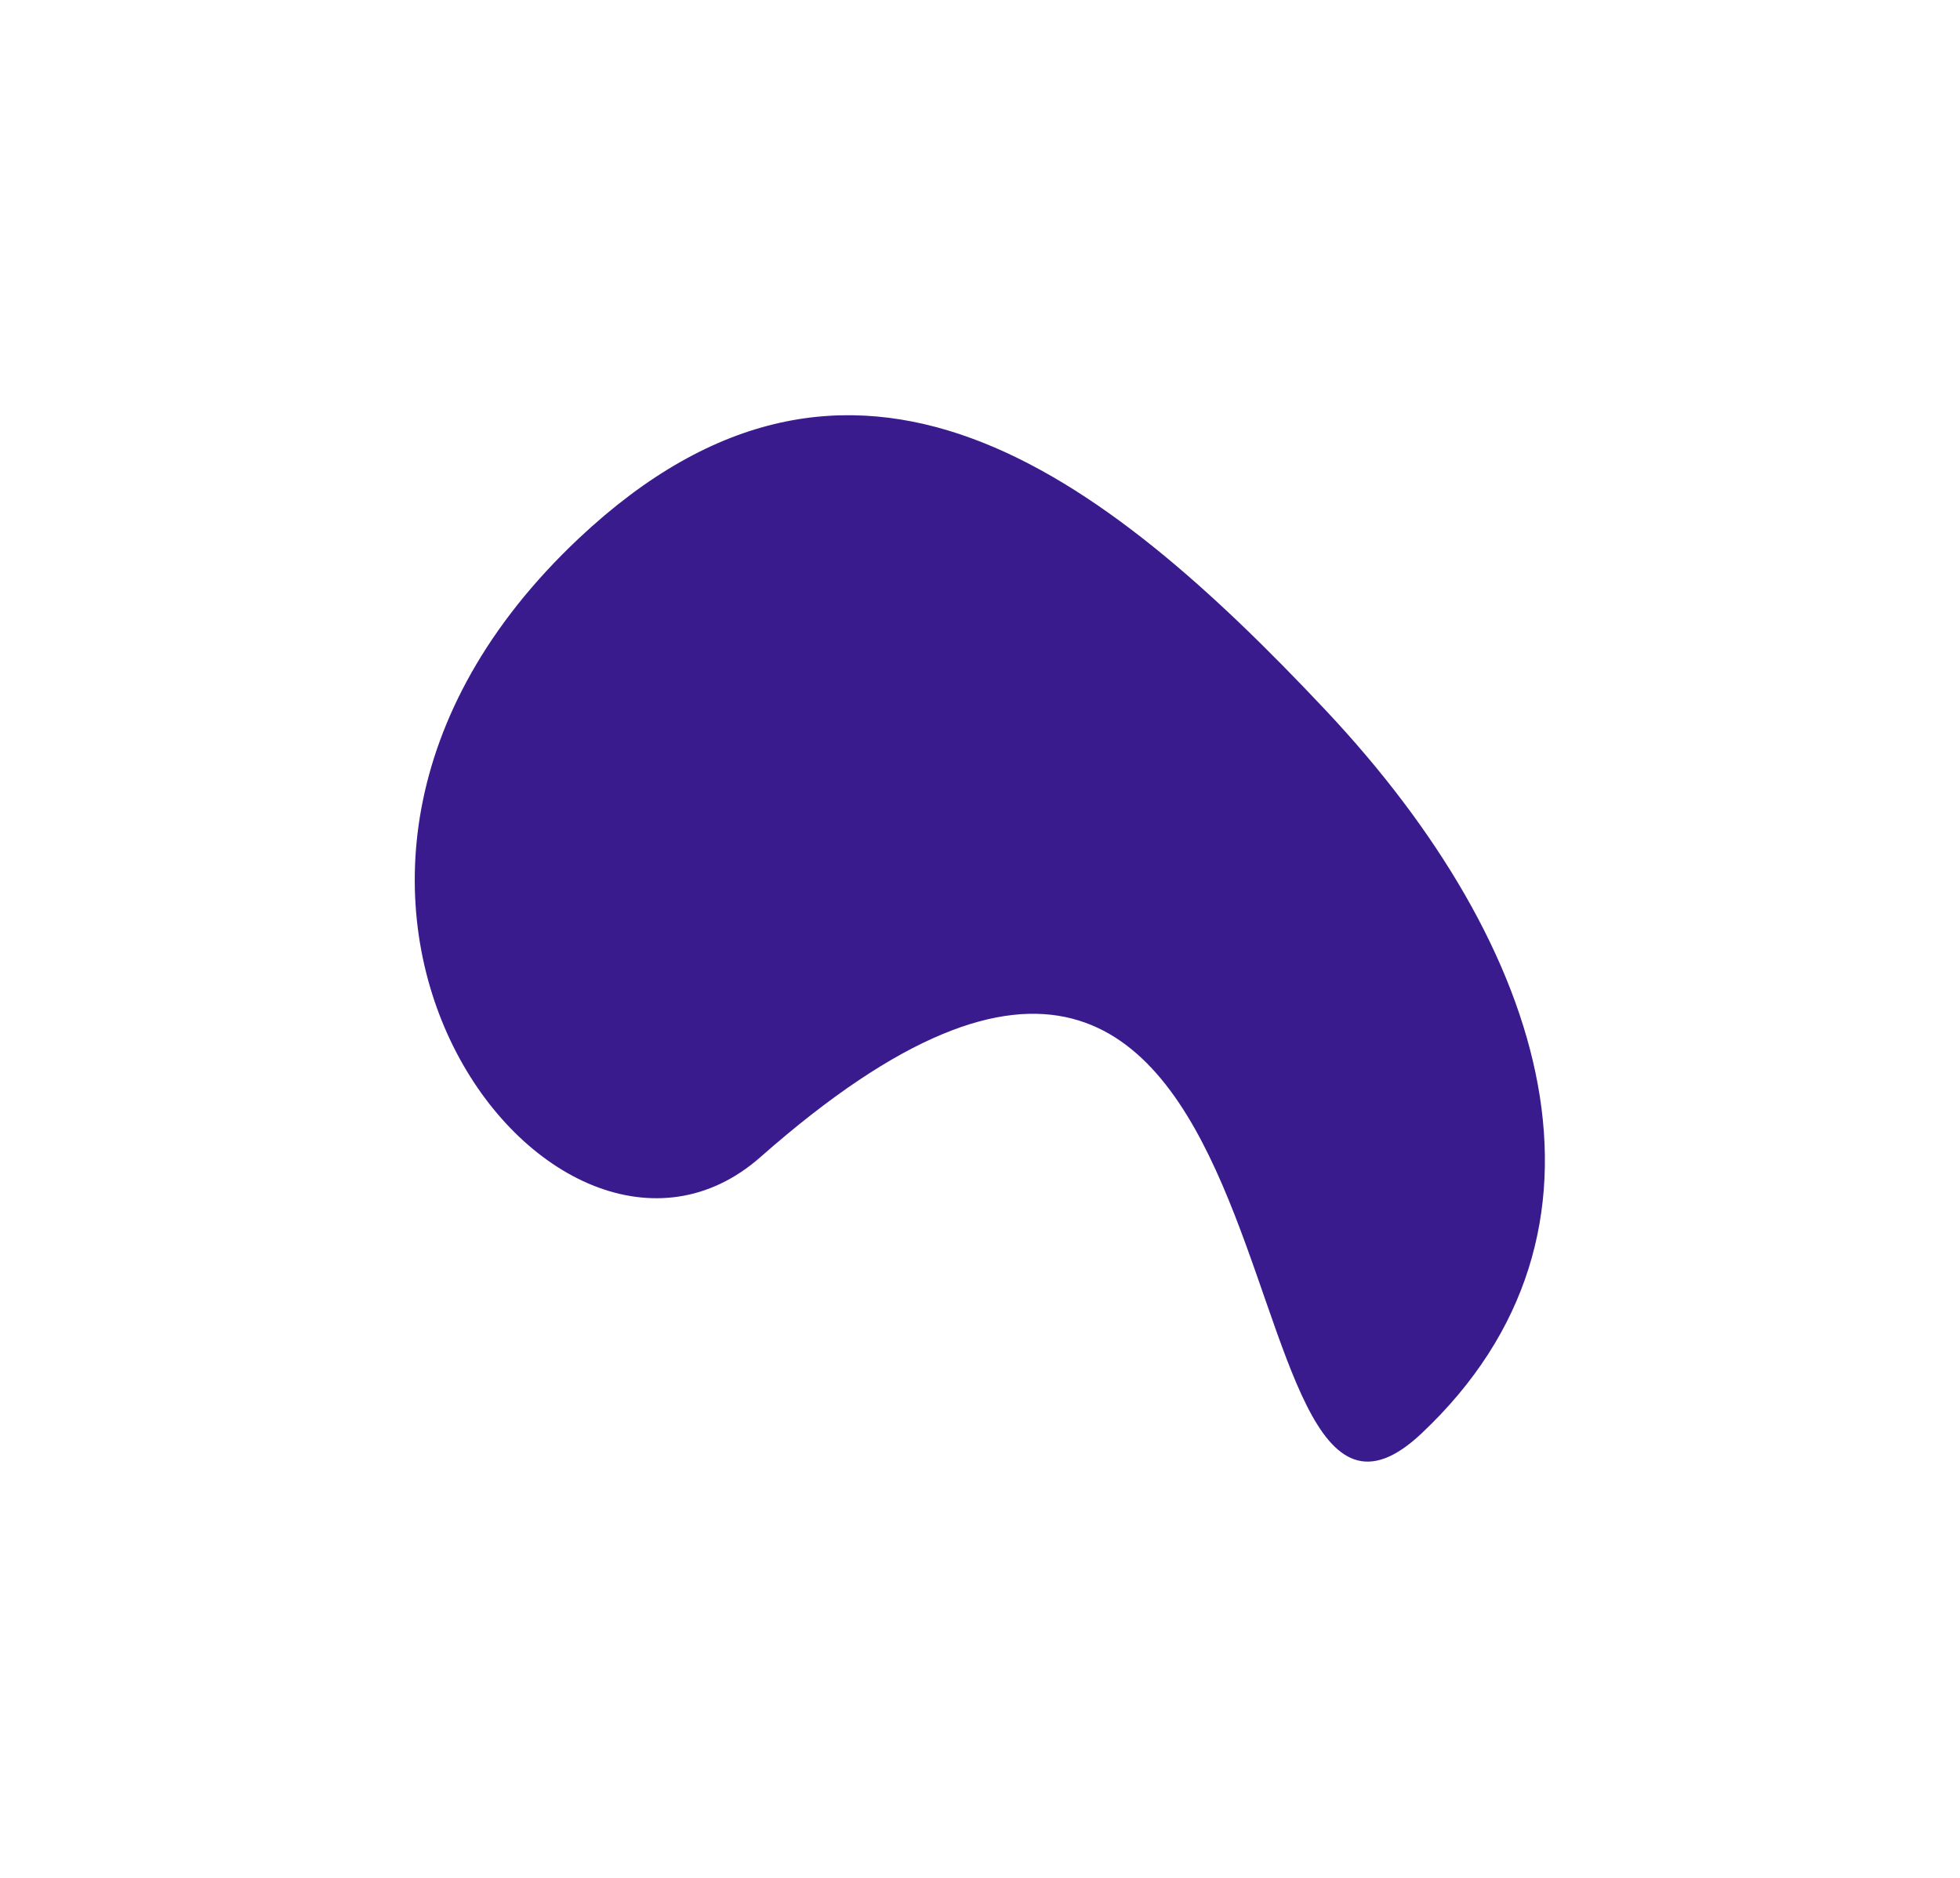 <?xml version="1.0" encoding="UTF-8"?> <svg xmlns="http://www.w3.org/2000/svg" width="646" height="619" viewBox="0 0 646 619" fill="none"> <g filter="url(#filter0_f_489_5602)"> <path d="M190.825 177.439C281.325 92.322 363.211 155.773 436.883 234.104C510.554 312.434 539.354 405.947 468.455 472.628C397.557 539.309 436.889 217.21 250.634 381.459C183.297 440.84 68.028 292.932 190.825 177.439Z" fill="#391B8E" style="mix-blend-mode:multiply"></path> </g> <defs> <filter id="filter0_f_489_5602" x="0.337" y="0.522" width="645.215" height="617.7" filterUnits="userSpaceOnUse" color-interpolation-filters="sRGB"> <feFlood flood-opacity="0" result="BackgroundImageFix"></feFlood> <feBlend mode="normal" in="SourceGraphic" in2="BackgroundImageFix" result="shape"></feBlend> <feGaussianBlur stdDeviation="68.182" result="effect1_foregroundBlur_489_5602"></feGaussianBlur> </filter> </defs> </svg> 